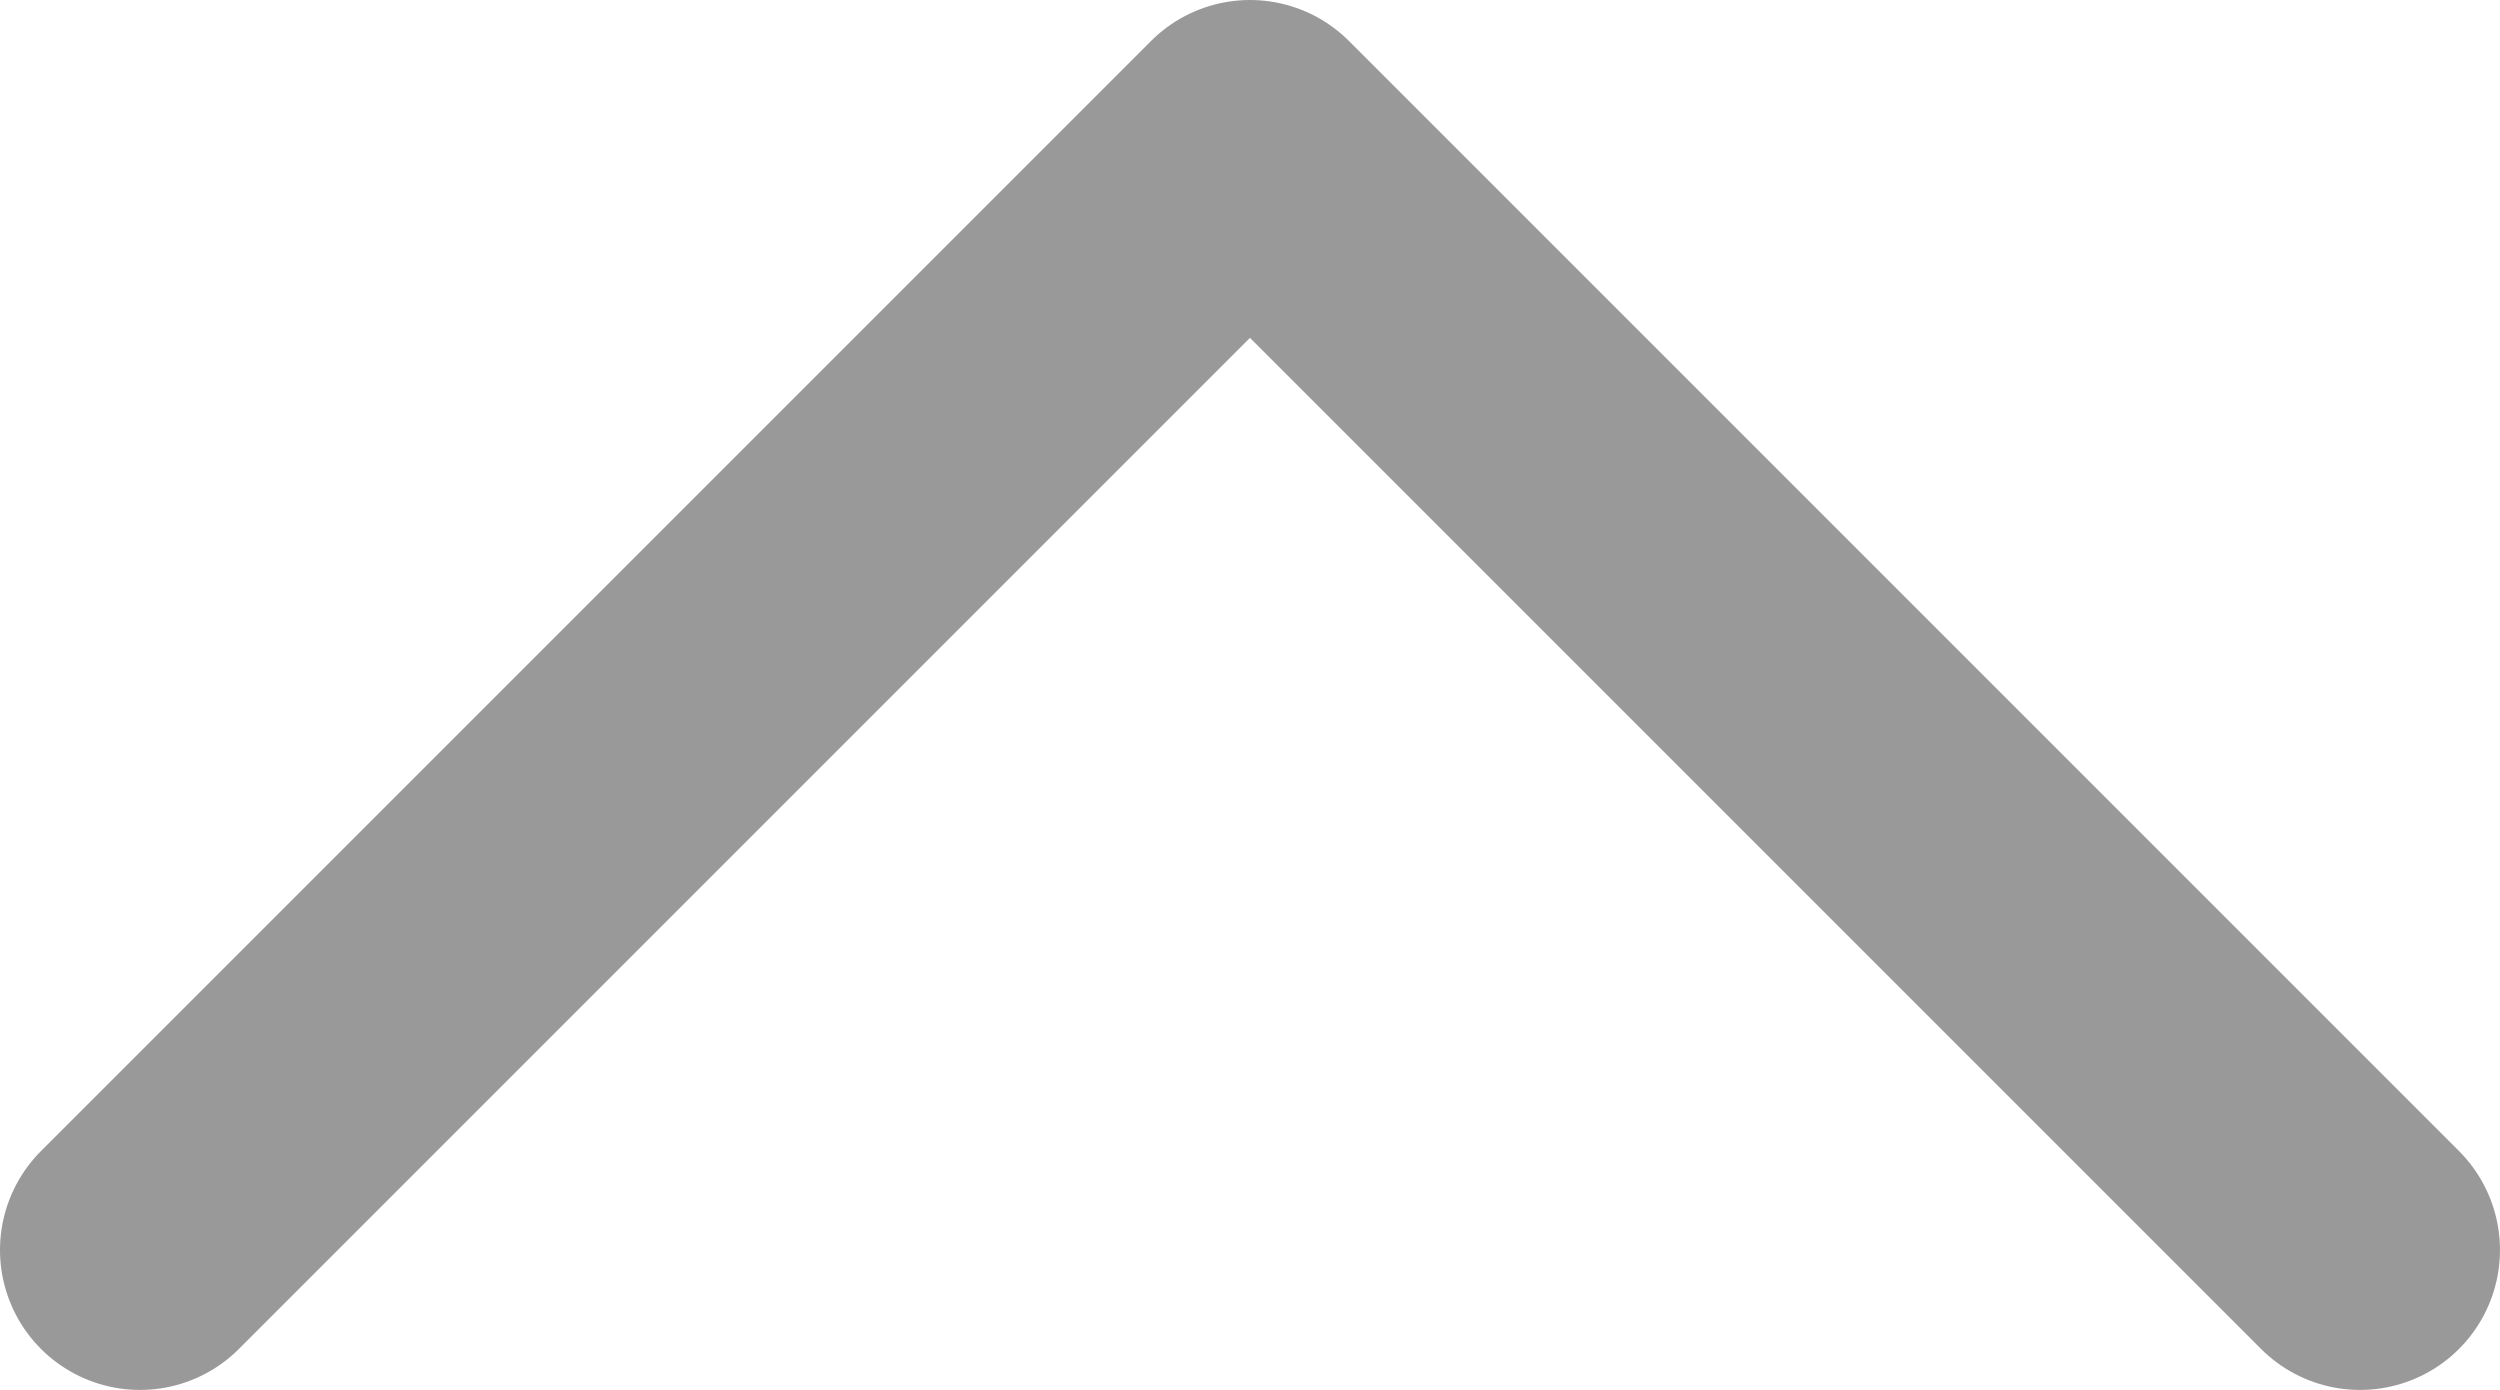 <?xml version="1.0" encoding="utf-8"?>
<!-- Generator: Adobe Illustrator 16.0.0, SVG Export Plug-In . SVG Version: 6.00 Build 0)  -->
<!DOCTYPE svg PUBLIC "-//W3C//DTD SVG 1.1//EN" "http://www.w3.org/Graphics/SVG/1.1/DTD/svg11.dtd">
<svg version="1.1" id="Layer_1" xmlns="http://www.w3.org/2000/svg" xmlns:xlink="http://www.w3.org/1999/xlink" x="0px" y="0px"
	 width="80.389px" height="44.693px" viewBox="0 0 80.389 44.693" enable-background="new 0 0 80.389 44.693" xml:space="preserve">
<polyline fill="none" stroke="#999999" stroke-width="9" stroke-linecap="round" stroke-linejoin="round" stroke-miterlimit="10" points="
	4.5,40.194 40.194,4.5 75.888,40.194 "/>
</svg>
